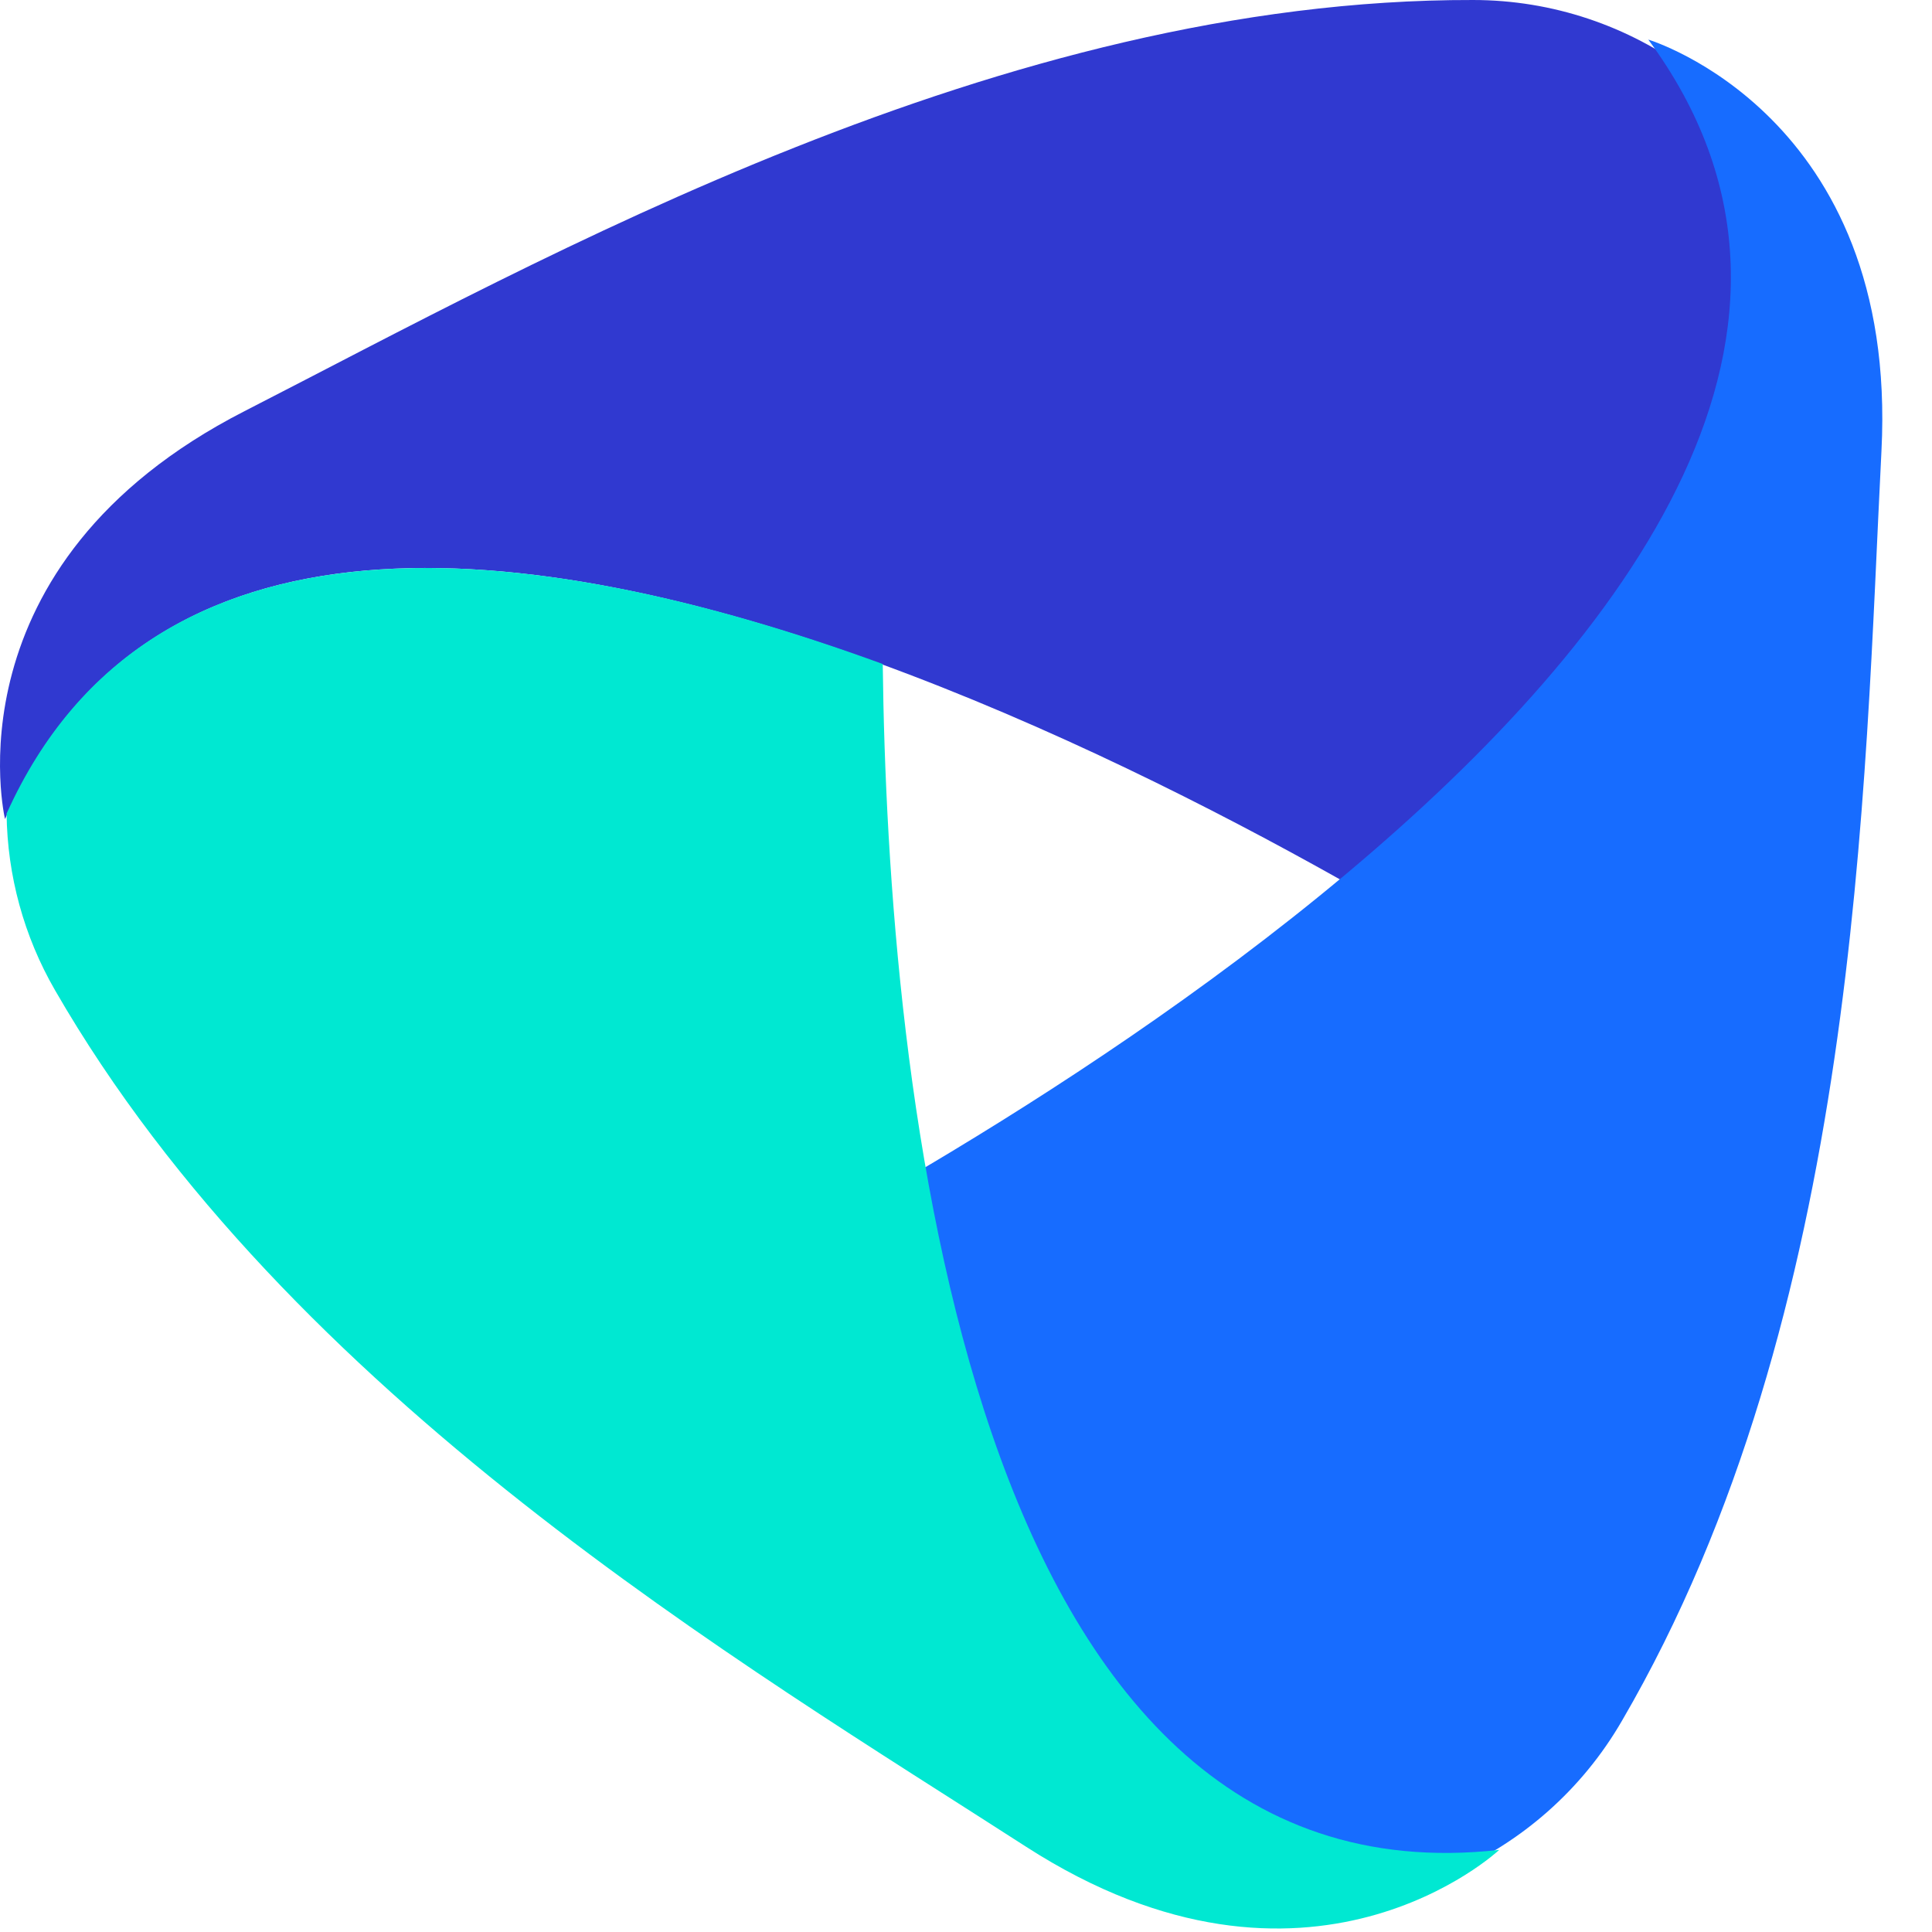 <svg width="32" height="32" viewBox="0 0 32 32" fill="none" xmlns="http://www.w3.org/2000/svg">
<path d="M24.398 5.51579e-05C27.043 5.51579e-05 29.412 1.734 30.131 4.285C30.575 5.868 30.566 7.966 29.546 10.73C27.895 15.193 25.428 16.518 25.428 16.518C25.428 16.518 4.813 2.72 0.083 13.566C0.083 13.566 -0.92 9.353 4.05 6.81C9.019 4.267 16.589 -0.018 24.398 5.51579e-05Z" fill="#3039D0"/>
<path d="M26.865 28.501C25.54 30.792 22.853 31.982 20.281 31.325C18.689 30.925 16.865 29.869 14.987 27.605C11.944 23.946 12.034 21.149 12.034 21.149C12.034 21.149 34.321 10.175 27.301 0.656C27.301 0.656 31.447 1.899 31.163 7.467C30.878 13.034 30.798 21.753 26.865 28.501Z" fill="#176CFF"/>
<path d="M24.832 30.64C24.832 30.64 21.677 33.605 16.994 30.587C12.311 27.568 4.801 23.151 0.909 16.397C0.396 15.508 0.121 14.502 0.109 13.476C2.518 8.13 8.871 8.9 14.621 10.998C14.701 17.831 15.963 31.631 24.832 30.64Z" fill="#00E8D2"/>
</svg>
